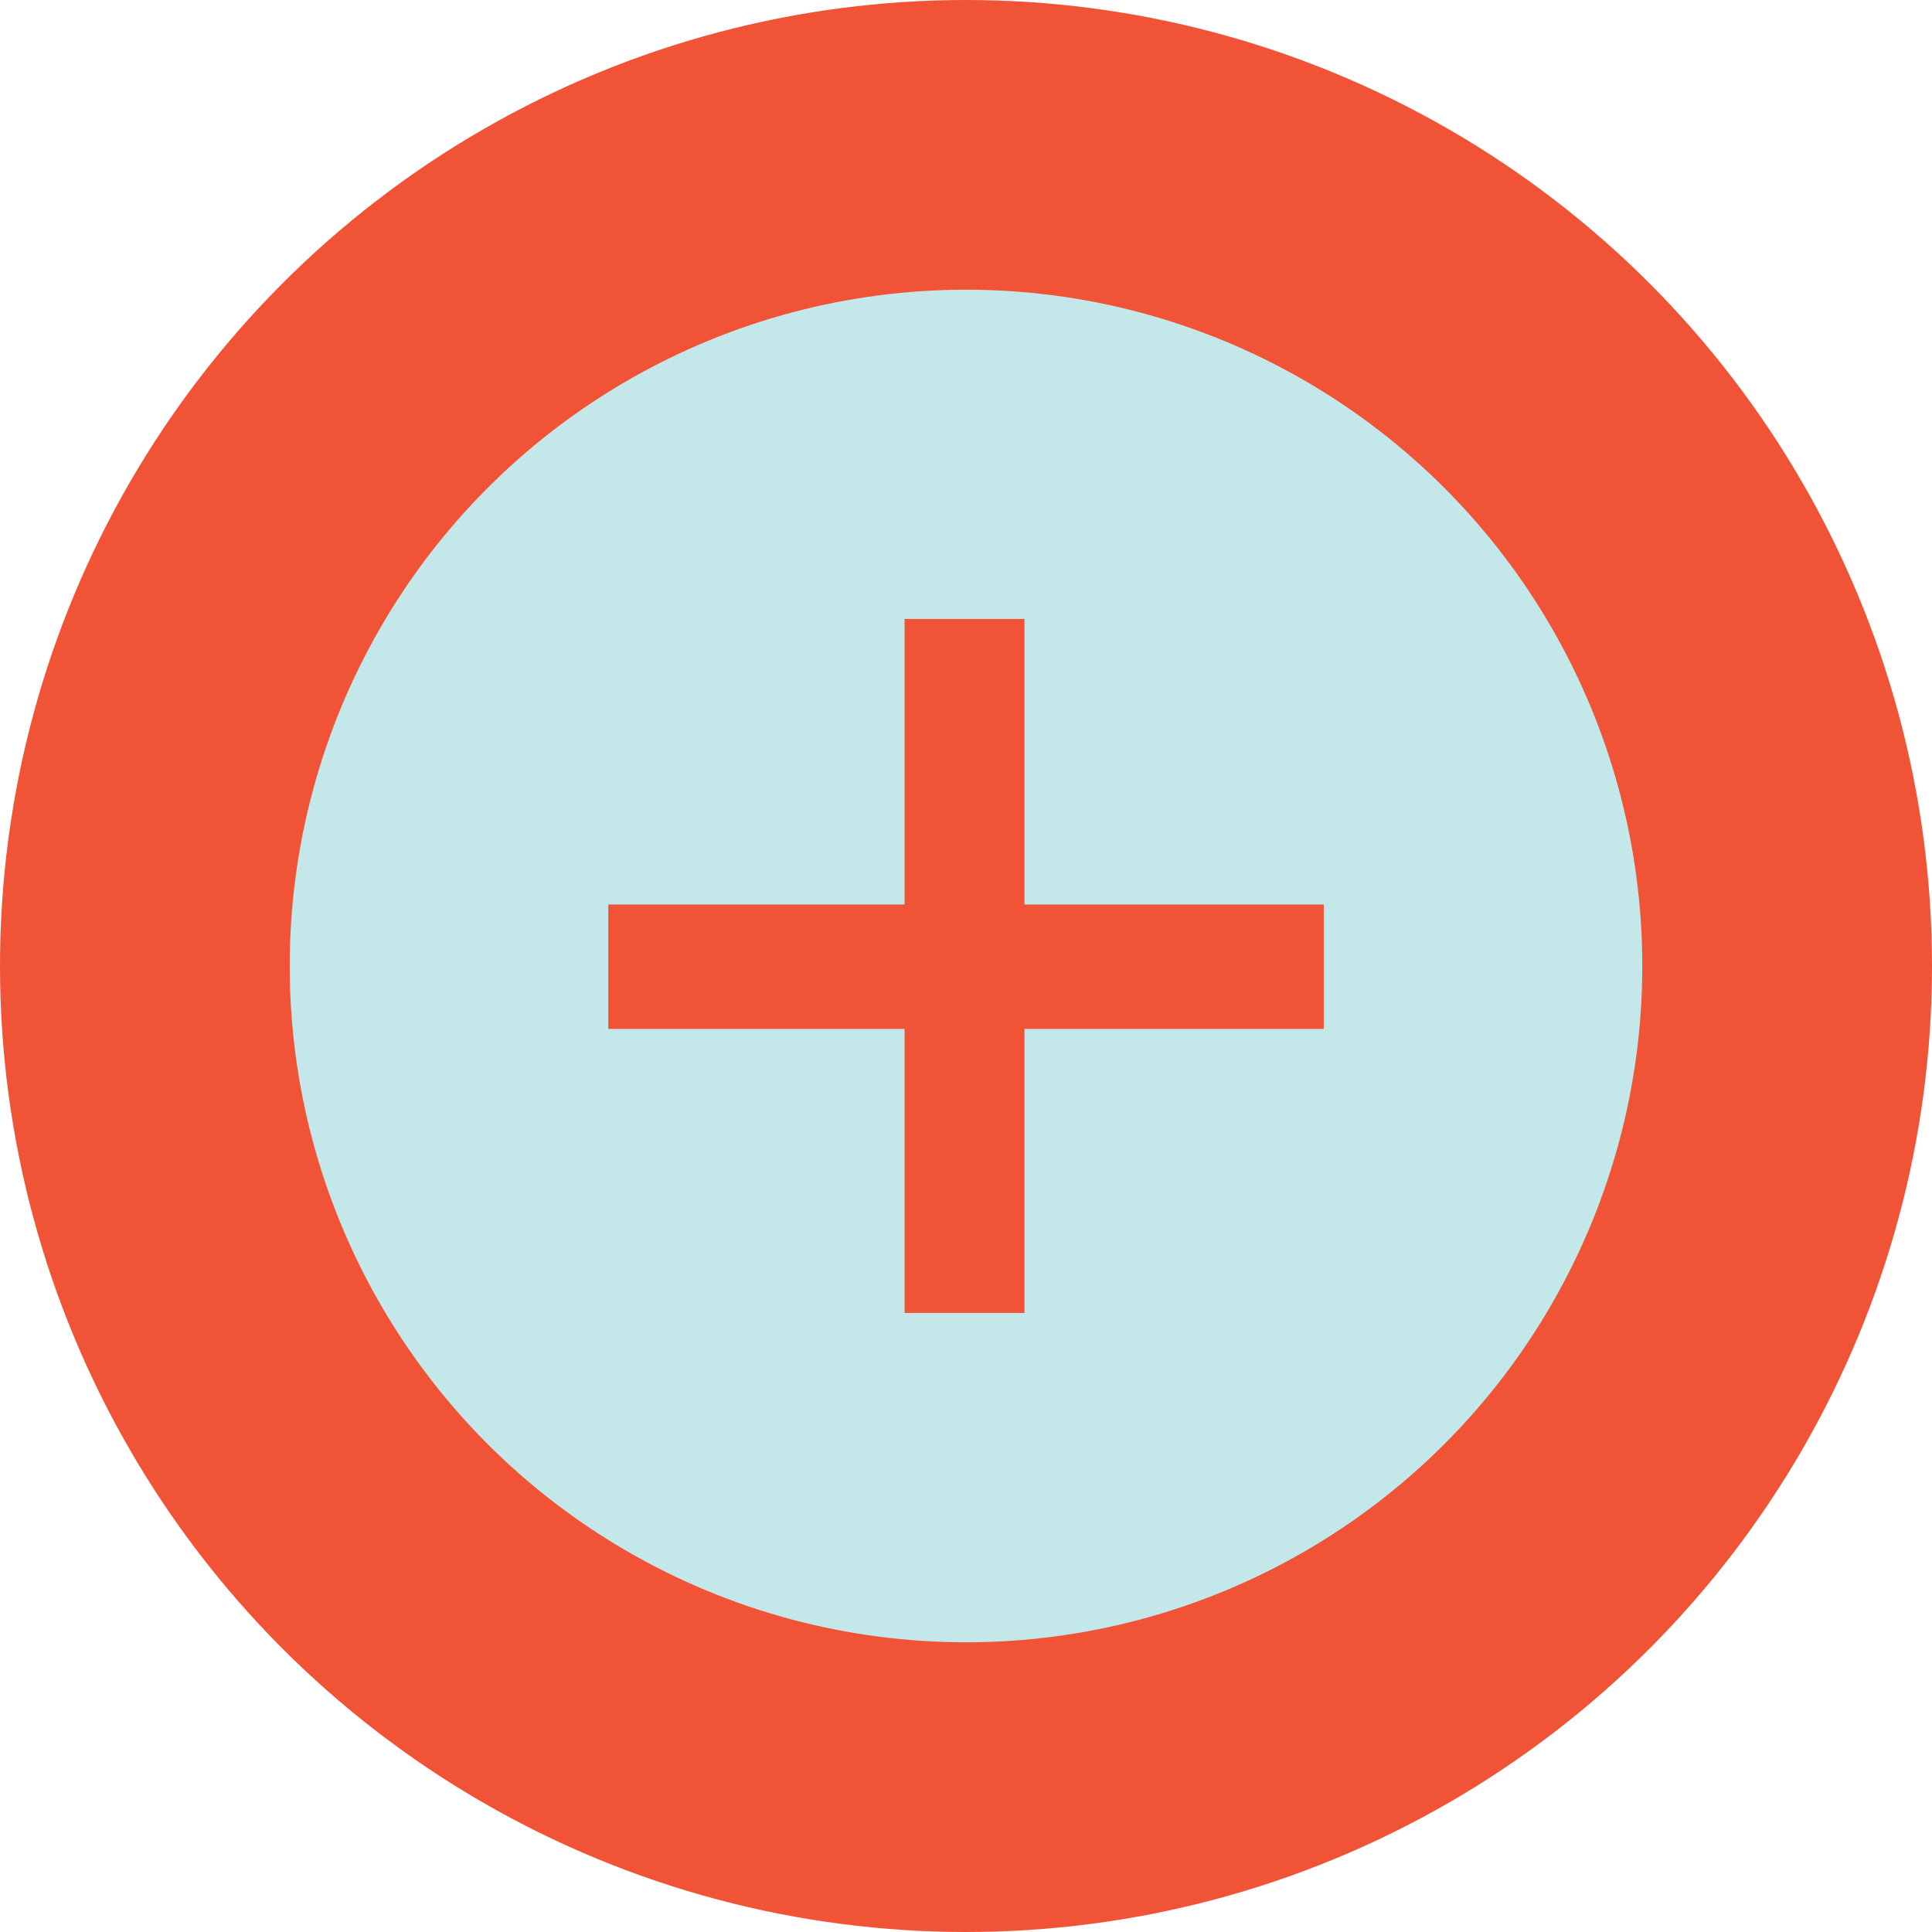 <?xml version="1.0" encoding="utf-8"?>
<!-- Generator: Adobe Illustrator 16.0.0, SVG Export Plug-In . SVG Version: 6.00 Build 0)  -->
<!DOCTYPE svg PUBLIC "-//W3C//DTD SVG 1.1//EN" "http://www.w3.org/Graphics/SVG/1.1/DTD/svg11.dtd">
<svg version="1.1" id="Calque_1" xmlns="http://www.w3.org/2000/svg" xmlns:xlink="http://www.w3.org/1999/xlink" x="0px" y="0px"
	 width="19.1px" height="19.1px" viewBox="0 0 19.1 19.1" enable-background="new 0 0 19.1 19.1" xml:space="preserve">
<g>
	<defs>
		<rect id="SVGID_1_" width="19.1" height="19.1"/>
	</defs>
	<clipPath id="SVGID_2_">
		<use xlink:href="#SVGID_1_"  overflow="visible"/>
	</clipPath>
	<path clip-path="url(#SVGID_2_)" fill="#C4E7E9" d="M9.55,17.668c4.484,0,8.118-3.635,8.118-8.118S14.034,1.432,9.55,1.432
		c-4.484,0-8.118,3.635-8.118,8.118S5.066,17.668,9.55,17.668"/>
	<circle clip-path="url(#SVGID_2_)" fill="none" stroke="#F05335" stroke-width="2.864" cx="9.55" cy="9.55" r="8.118"/>
</g>
<polygon fill="#F05335" points="8.943,12.98 10.128,12.98 10.128,10.172 13.087,10.172 13.087,8.942 10.128,8.942 10.128,6.119 
	8.943,6.119 8.943,8.942 6.014,8.942 6.014,10.172 8.943,10.172 "/>
</svg>
